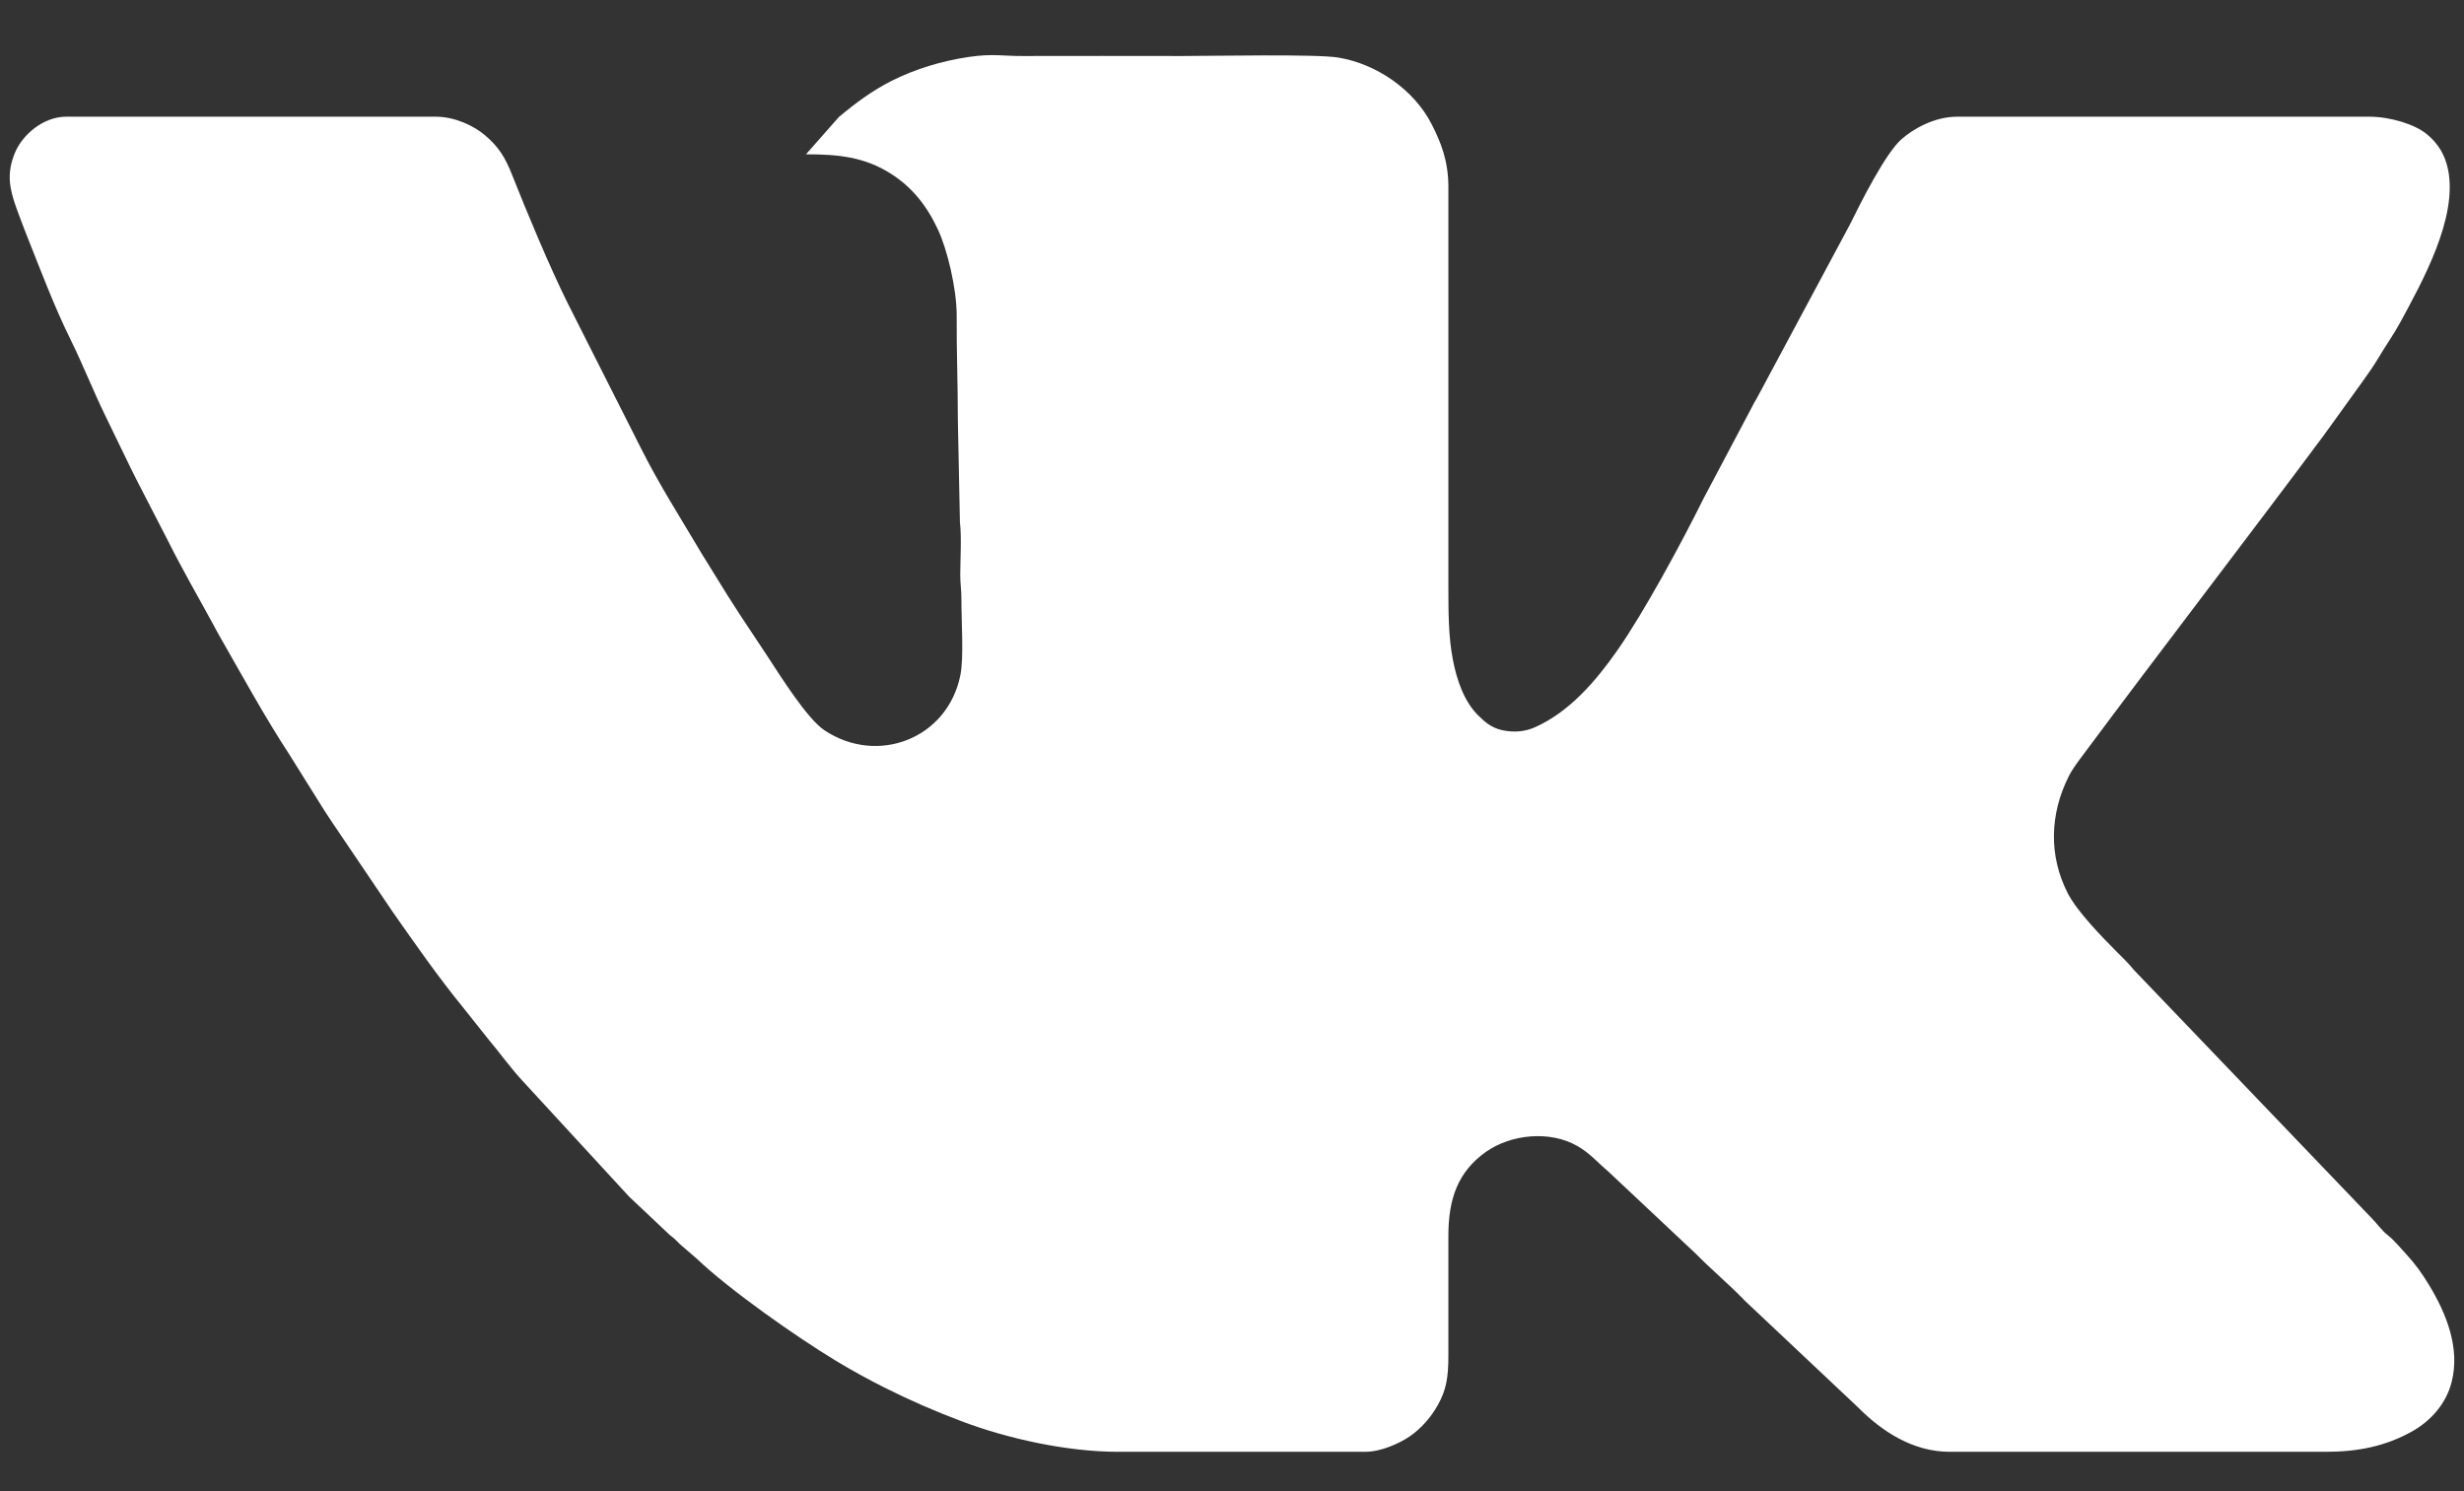 <svg xmlns="http://www.w3.org/2000/svg" width="38" height="23" viewBox="0 0 38 23" fill="none"><rect x="0" y="0" width="38" height="23" fill="#333333" stroke="none"/><path fill-rule="evenodd" clip-rule="evenodd" d="M12.43 2.38C12.928 2.38 13.328 2.42 13.734 2.676C14.066 2.885 14.296 3.175 14.468 3.547C14.605 3.842 14.755 4.445 14.754 4.87C14.751 5.418 14.772 5.921 14.772 6.48L14.804 8.058C14.831 8.254 14.81 8.642 14.809 8.858C14.808 9.013 14.828 9.092 14.827 9.251C14.826 9.587 14.866 10.139 14.811 10.414C14.614 11.394 13.534 11.809 12.716 11.265C12.447 11.087 12.031 10.42 11.824 10.104L11.415 9.487C11.343 9.379 11.288 9.286 11.218 9.18L10.825 8.545C10.504 8.002 10.159 7.464 9.877 6.898L8.755 4.677C8.47 4.102 8.131 3.286 7.897 2.696C7.788 2.42 7.689 2.265 7.48 2.086C7.316 1.946 7.02 1.8 6.723 1.8H1.017C0.679 1.8 0.345 2.068 0.225 2.369C0.1 2.682 0.147 2.913 0.252 3.206C0.304 3.349 0.354 3.482 0.411 3.627C0.627 4.169 0.833 4.721 1.091 5.244C1.281 5.629 1.441 6.038 1.63 6.424L2.008 7.204C2.043 7.274 2.066 7.321 2.101 7.391L2.59 8.34C2.808 8.778 3.058 9.208 3.291 9.637C3.327 9.705 3.36 9.767 3.397 9.83C3.743 10.435 4.082 11.055 4.463 11.639L5.009 12.512C5.052 12.576 5.086 12.627 5.128 12.692L6.054 14.062C6.405 14.563 6.759 15.071 7.146 15.545L7.535 16.034C7.709 16.24 7.866 16.462 8.048 16.66L9.702 18.457L10.287 19.009C10.344 19.067 10.381 19.084 10.436 19.14C10.466 19.17 10.48 19.187 10.512 19.213L10.743 19.412C11.245 19.893 12.29 20.626 12.893 20.99C13.137 21.137 13.376 21.269 13.638 21.401C14.026 21.596 14.423 21.769 14.83 21.922C15.545 22.192 16.457 22.393 17.244 22.393H21.054C21.3 22.393 21.579 22.263 21.734 22.16C21.913 22.04 22.069 21.861 22.176 21.669C22.301 21.443 22.337 21.257 22.337 20.914V19.061C22.337 18.498 22.48 18.077 22.913 17.769C23.295 17.497 23.899 17.431 24.325 17.676C24.521 17.788 24.631 17.924 24.796 18.063L26.152 19.337C26.384 19.573 26.634 19.783 26.868 20.02C26.898 20.051 26.919 20.076 26.952 20.103L28.652 21.705C29.026 22.082 29.503 22.393 30.069 22.393H35.869C36.373 22.393 36.794 22.304 37.195 22.081C37.49 21.916 37.725 21.651 37.81 21.315C37.943 20.79 37.726 20.256 37.459 19.817C37.354 19.643 37.245 19.492 37.11 19.346C37.035 19.265 36.914 19.12 36.835 19.061C36.731 18.981 36.664 18.877 36.571 18.784L32.911 14.963C32.825 14.856 32.745 14.782 32.648 14.684C32.422 14.457 32.035 14.061 31.891 13.781C31.591 13.199 31.613 12.555 31.903 11.977C31.966 11.851 32.055 11.739 32.135 11.631C33.362 9.98 34.619 8.352 35.847 6.702L36.449 5.866C36.492 5.802 36.528 5.757 36.572 5.69C36.612 5.628 36.642 5.586 36.681 5.519C36.792 5.33 36.909 5.171 37.015 4.976C37.356 4.346 37.906 3.365 37.754 2.615C37.708 2.388 37.598 2.209 37.425 2.068C37.242 1.918 36.865 1.8 36.538 1.8H30.181C29.837 1.8 29.507 1.985 29.321 2.151C29.075 2.371 28.701 3.115 28.521 3.479L27.127 6.081C27.089 6.157 27.056 6.201 27.021 6.274L26.271 7.691C25.934 8.372 25.349 9.453 24.939 10.037C24.612 10.504 24.203 10.981 23.675 11.216C23.525 11.284 23.351 11.303 23.165 11.262C22.997 11.225 22.889 11.128 22.787 11.025C22.573 10.807 22.464 10.477 22.406 10.173C22.337 9.813 22.337 9.448 22.337 9.007L22.337 2.886C22.338 2.474 22.215 2.182 22.077 1.912C21.807 1.386 21.233 0.986 20.64 0.888C20.3 0.831 18.699 0.864 18.229 0.864C17.411 0.864 16.593 0.861 15.775 0.864C15.457 0.866 15.319 0.823 14.936 0.879C14.523 0.94 14.11 1.066 13.755 1.245C13.456 1.395 13.19 1.592 12.937 1.805L12.43 2.38Z" fill="white"></path></svg>